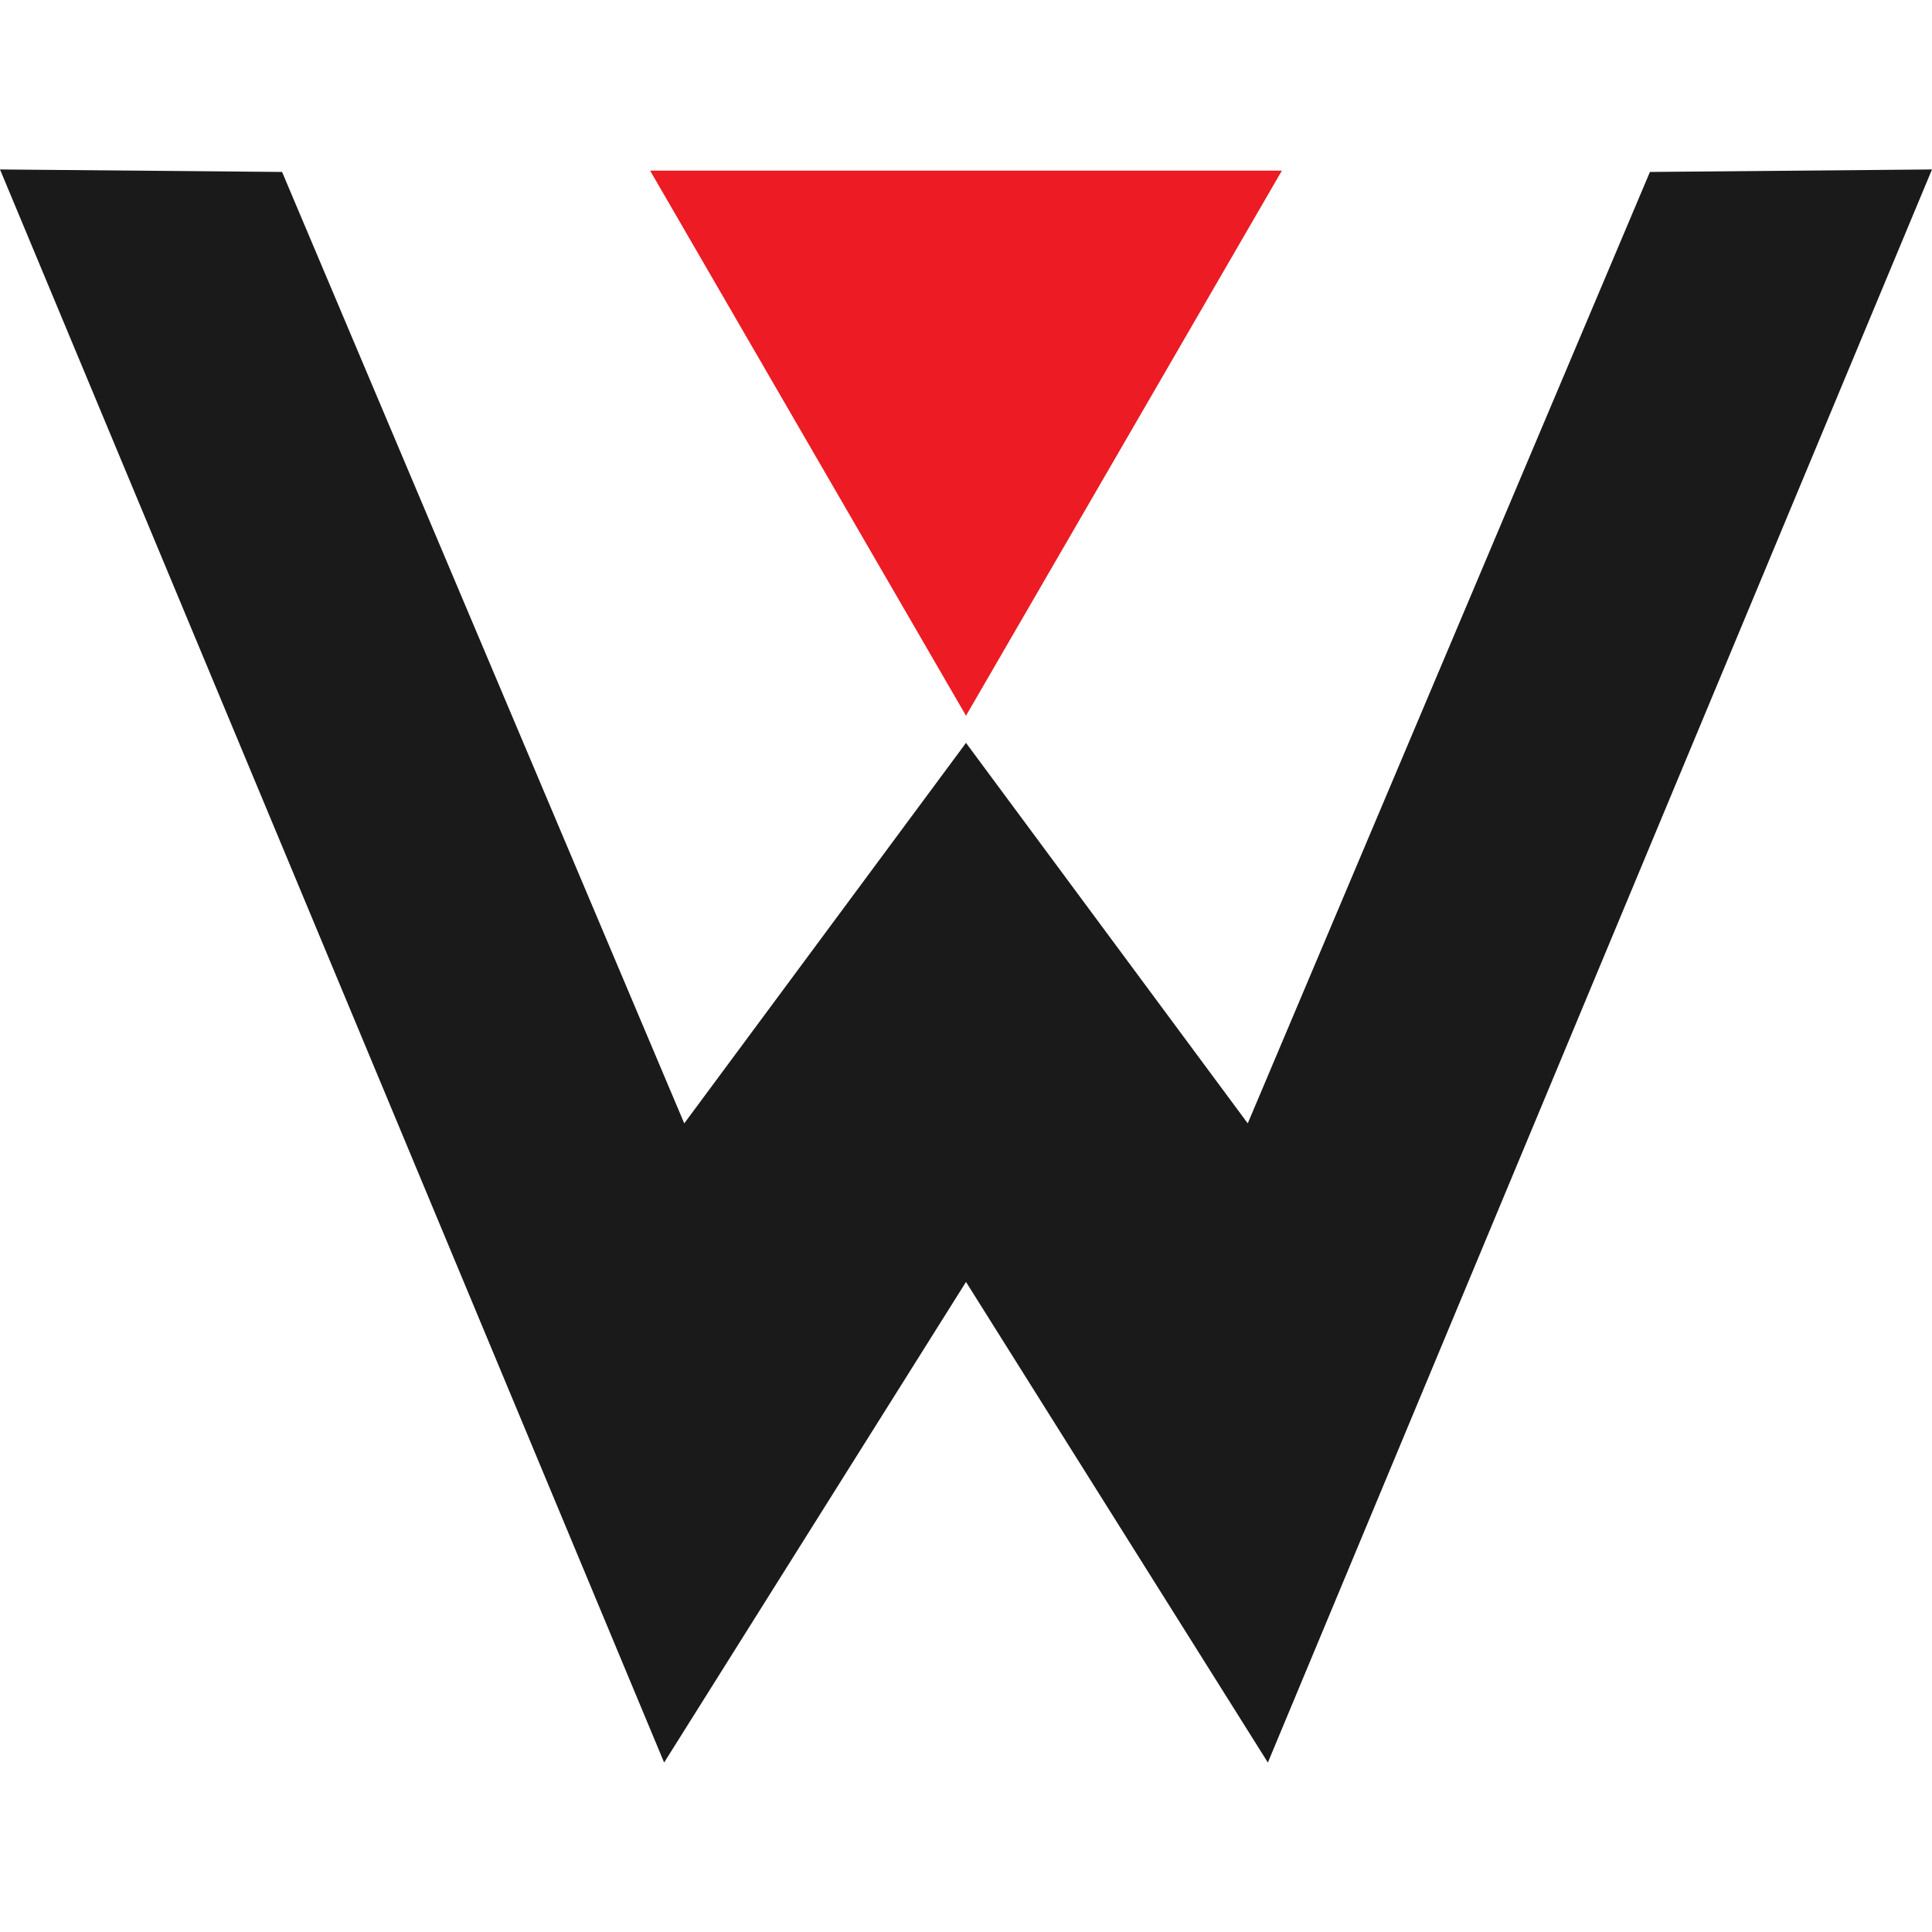 <?xml version="1.0" encoding="UTF-8" standalone="no"?>
<svg xmlns="http://www.w3.org/2000/svg" xmlns:sodipodi="http://sodipodi.sourceforge.net/DTD/sodipodi-0.dtd" xmlns:inkscape="http://www.inkscape.org/namespaces/inkscape" version="1.0" width="24" height="24" viewBox="0 0 24 24">
 
 
 
<g transform="translate(0 0)"><g><g><g><path sodipodi:nodetypes="cccc" d="m 8.976,2.12 6.948,0 L 12,8.891 8.076,2.12" id="path22355" inkscape:connector-curvature="0" fill="#ec1b24" fill-rule="evenodd"/><path d="M 11.999,15.923 15.75,21.895 24,2.105 20.496,2.136 15.5,13.955 11.999,9.227" id="path22353-6" inkscape:connector-curvature="0" sodipodi:nodetypes="cccccc" fill="#1a1a1a" fill-rule="evenodd"/><path d="M 12.001,15.923 8.25,21.895 0,2.105 3.504,2.136 8.5,13.955 12.001,9.227" id="path22353-6-1" inkscape:connector-curvature="0" sodipodi:nodetypes="cccccc" fill="#1a1a1a" fill-rule="evenodd"/></g></g></g></g></svg>
